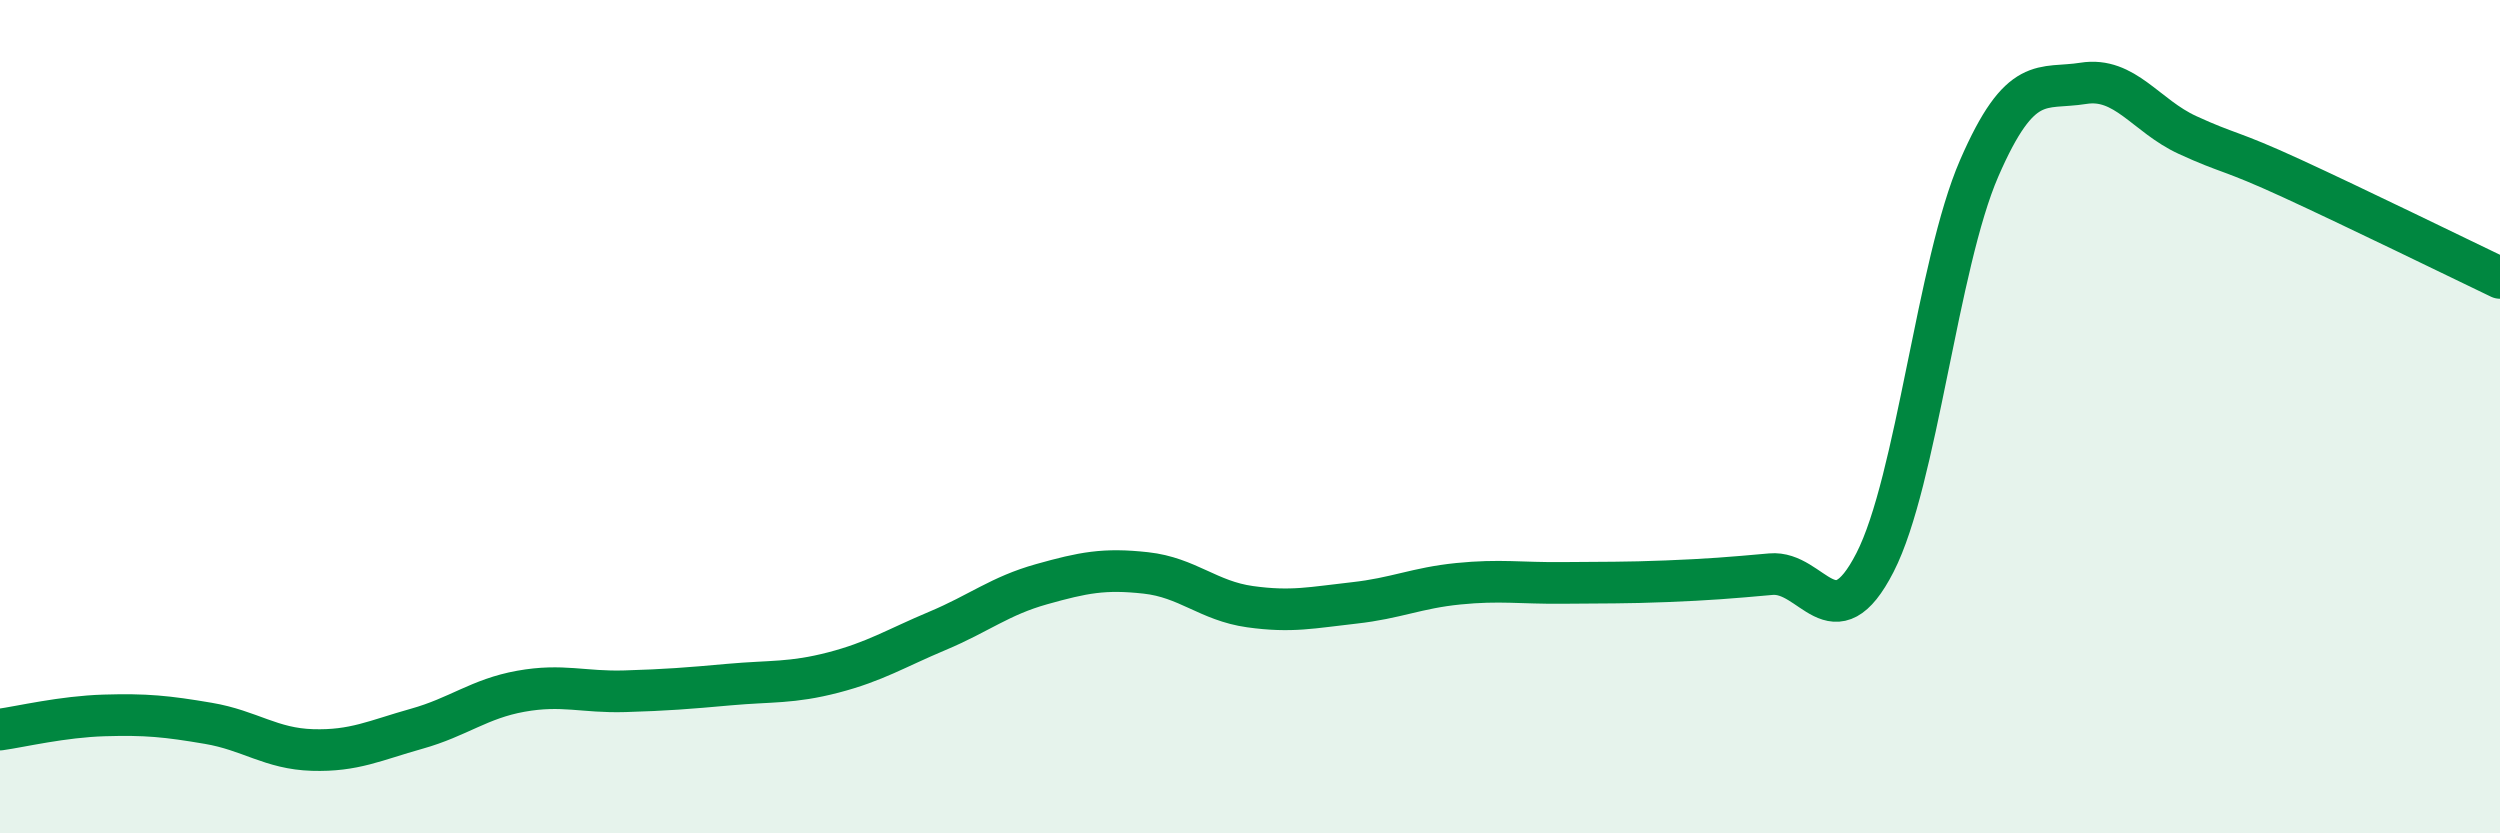 
    <svg width="60" height="20" viewBox="0 0 60 20" xmlns="http://www.w3.org/2000/svg">
      <path
        d="M 0,17.51 C 0.5,17.44 1.5,17.2 2.5,17.17 C 3.5,17.14 4,17.19 5,17.36 C 6,17.53 6.5,17.97 7.5,18 C 8.5,18.03 9,17.77 10,17.49 C 11,17.21 11.5,16.77 12.5,16.59 C 13.5,16.41 14,16.62 15,16.59 C 16,16.56 16.5,16.52 17.5,16.43 C 18.5,16.34 19,16.4 20,16.14 C 21,15.88 21.5,15.56 22.5,15.14 C 23.5,14.72 24,14.3 25,14.02 C 26,13.74 26.5,13.64 27.5,13.75 C 28.5,13.86 29,14.42 30,14.56 C 31,14.7 31.5,14.58 32.5,14.47 C 33.5,14.36 34,14.11 35,14.01 C 36,13.91 36.5,14 37.5,13.99 C 38.5,13.98 39,13.99 40,13.95 C 41,13.91 41.5,13.87 42.5,13.78 C 43.5,13.69 44,15.45 45,13.5 C 46,11.55 46.5,6.34 47.5,4.04 C 48.5,1.74 49,2.16 50,2 C 51,1.84 51.5,2.78 52.5,3.24 C 53.5,3.7 53.5,3.59 55,4.28 C 56.5,4.97 59,6.19 60,6.67L60 20L0 20Z"
        fill="#008740"
        opacity="0.1"
        stroke-linecap="round"
        stroke-linejoin="round"
      />
      <path
        d="M 0,17.51 C 0.5,17.44 1.5,17.2 2.5,17.17 C 3.5,17.14 4,17.19 5,17.36 C 6,17.53 6.5,17.97 7.5,18 C 8.5,18.03 9,17.77 10,17.49 C 11,17.21 11.5,16.77 12.5,16.59 C 13.5,16.41 14,16.62 15,16.59 C 16,16.56 16.5,16.52 17.5,16.43 C 18.5,16.34 19,16.4 20,16.14 C 21,15.88 21.5,15.56 22.5,15.14 C 23.5,14.72 24,14.3 25,14.02 C 26,13.74 26.5,13.64 27.5,13.75 C 28.5,13.86 29,14.42 30,14.56 C 31,14.7 31.5,14.58 32.5,14.47 C 33.5,14.36 34,14.11 35,14.01 C 36,13.91 36.5,14 37.5,13.99 C 38.5,13.98 39,13.99 40,13.95 C 41,13.91 41.5,13.87 42.5,13.78 C 43.5,13.69 44,15.45 45,13.5 C 46,11.55 46.5,6.34 47.5,4.04 C 48.5,1.74 49,2.16 50,2 C 51,1.84 51.5,2.78 52.5,3.24 C 53.5,3.7 53.5,3.59 55,4.28 C 56.5,4.97 59,6.19 60,6.67"
        stroke="#008740"
        stroke-width="1"
        fill="none"
        stroke-linecap="round"
        stroke-linejoin="round"
      />
    </svg>
  